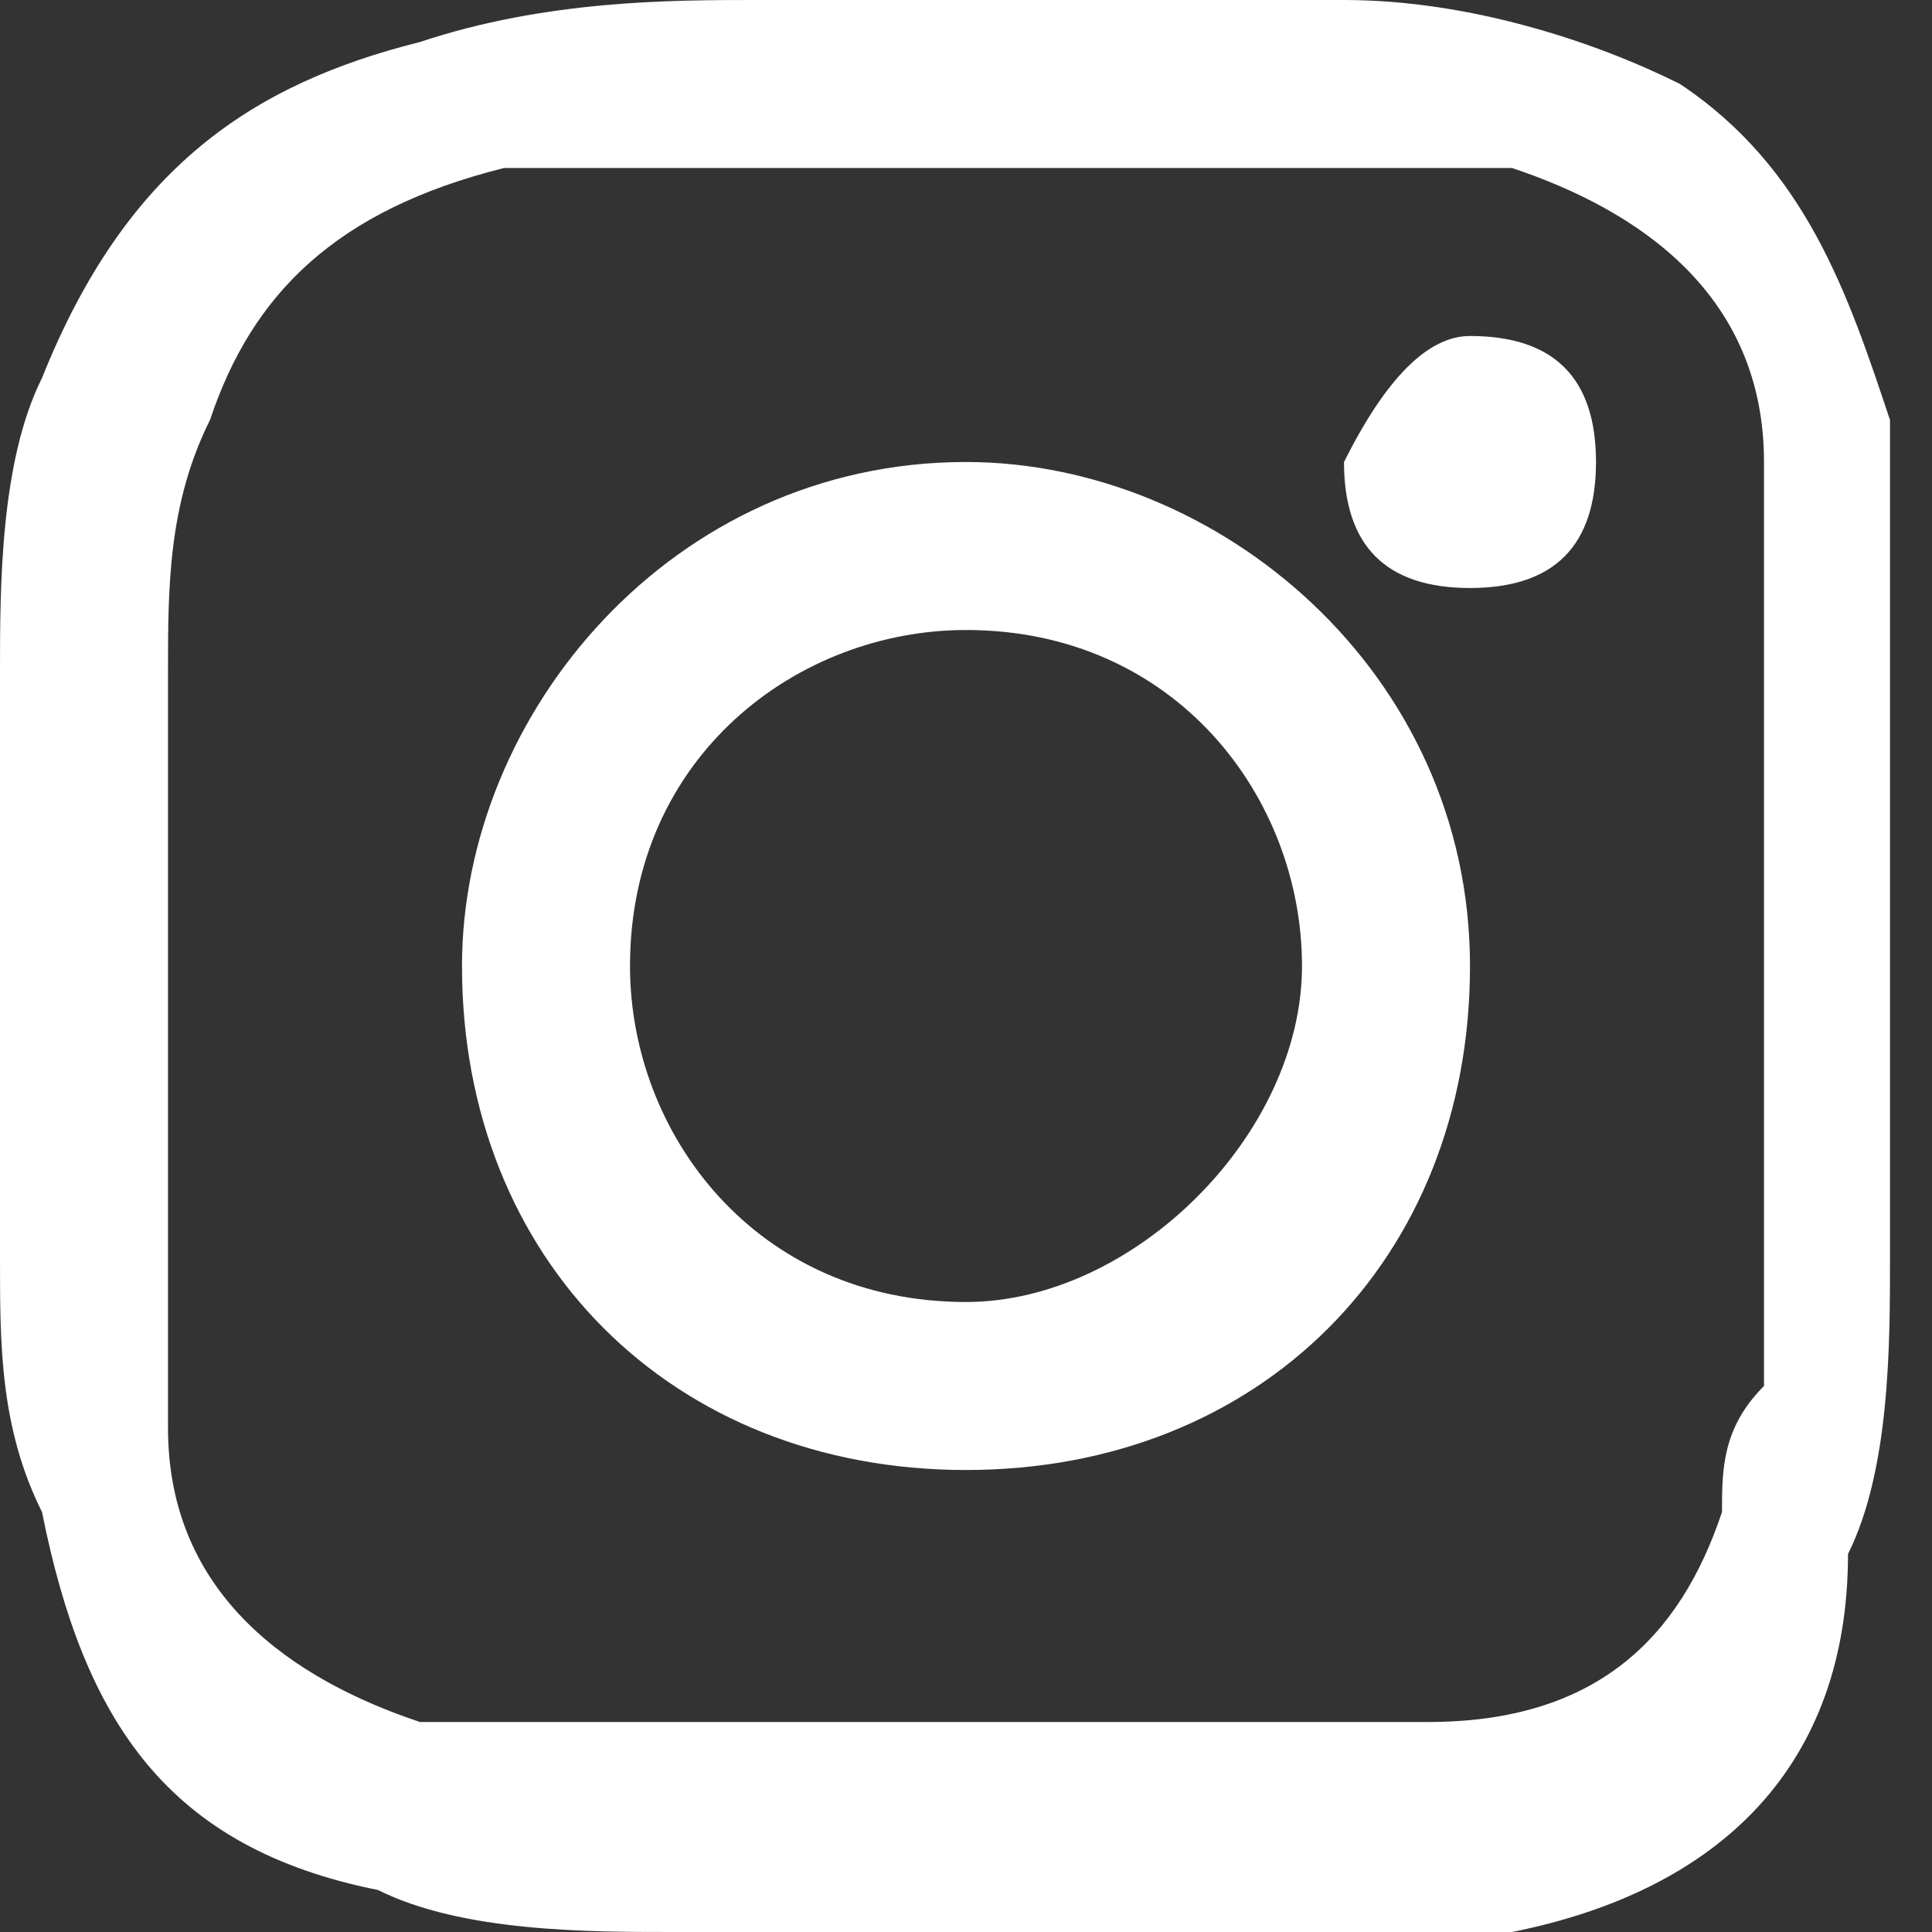 <?xml version="1.0" encoding="utf-8"?>
<!-- Generator: Adobe Illustrator 22.1.0, SVG Export Plug-In . SVG Version: 6.00 Build 0)  -->
<svg version="1.1" id="Layer_1" xmlns="http://www.w3.org/2000/svg" xmlns:xlink="http://www.w3.org/1999/xlink" x="0px" y="0px"
	 viewBox="0 0 4.6 4.6" style="enable-background:new 0 0 4.6 4.6;" xml:space="preserve">
<rect x="0" y="0" width="4.6" height="4.6" fill="#333333" stroke="none"/>
<style type="text/css">
	.st0{fill:#FFFFFF;}
</style>
<g id="nzviIv_1_">
	<g>
		<path class="st0" d="M2.3,0c0.3,0,0.6,0,0.9,0c0.3,0,0.6,0.1,0.8,0.2c0.3,0.2,0.4,0.5,0.5,0.8c0,0.3,0,0.5,0,0.8
			c0,0.4,0,0.8,0,1.2c0,0.2,0,0.5-0.1,0.7C4.4,4.2,4.1,4.5,3.6,4.6C3.3,4.6,3.1,4.6,2.8,4.6c-0.4,0-0.8,0-1.2,0
			c-0.2,0-0.5,0-0.7-0.1C0.4,4.4,0.2,4.1,0.1,3.6C0,3.4,0,3.2,0,3C0,2.5,0,2,0,1.6c0-0.2,0-0.5,0.1-0.7C0.3,0.4,0.6,0.2,1,0.1
			C1.3,0,1.6,0,1.8,0C2,0,2.2,0,2.3,0C2.3,0,2.3,0,2.3,0z M4.2,2.3C4.2,2.3,4.2,2.3,4.2,2.3c0-0.2,0-0.4,0-0.6c0-0.2,0-0.4,0-0.6
			c0-0.4-0.3-0.6-0.6-0.7c-0.2,0-0.4,0-0.6,0c-0.4,0-0.8,0-1.2,0c-0.2,0-0.4,0-0.6,0C0.8,0.5,0.6,0.7,0.5,1C0.4,1.2,0.4,1.4,0.4,1.6
			c0,0.3,0,0.6,0,0.9c0,0.3,0,0.6,0,0.9c0,0.4,0.3,0.6,0.6,0.7c0.2,0,0.4,0,0.6,0c0.4,0,0.8,0,1.2,0c0.2,0,0.4,0,0.6,0
			C3.8,4.1,4,3.9,4.1,3.6c0-0.1,0-0.2,0.1-0.3C4.2,2.9,4.2,2.6,4.2,2.3z"/>
		<path class="st0" d="M2.3,3.5C1.6,3.5,1.1,3,1.1,2.3c0-0.6,0.5-1.2,1.2-1.2c0.6,0,1.2,0.5,1.2,1.2C3.5,3,3,3.5,2.3,3.5z M3.1,2.3
			c0-0.4-0.3-0.8-0.8-0.8c-0.4,0-0.8,0.3-0.8,0.8c0,0.4,0.3,0.8,0.8,0.8C2.7,3.1,3.1,2.7,3.1,2.3z"/>
		<path class="st0" d="M3.5,0.8c0.2,0,0.3,0.1,0.3,0.3c0,0.2-0.1,0.3-0.3,0.3c-0.2,0-0.3-0.1-0.3-0.3C3.3,0.9,3.4,0.8,3.5,0.8z"/>
	</g>
</g>
</svg>
